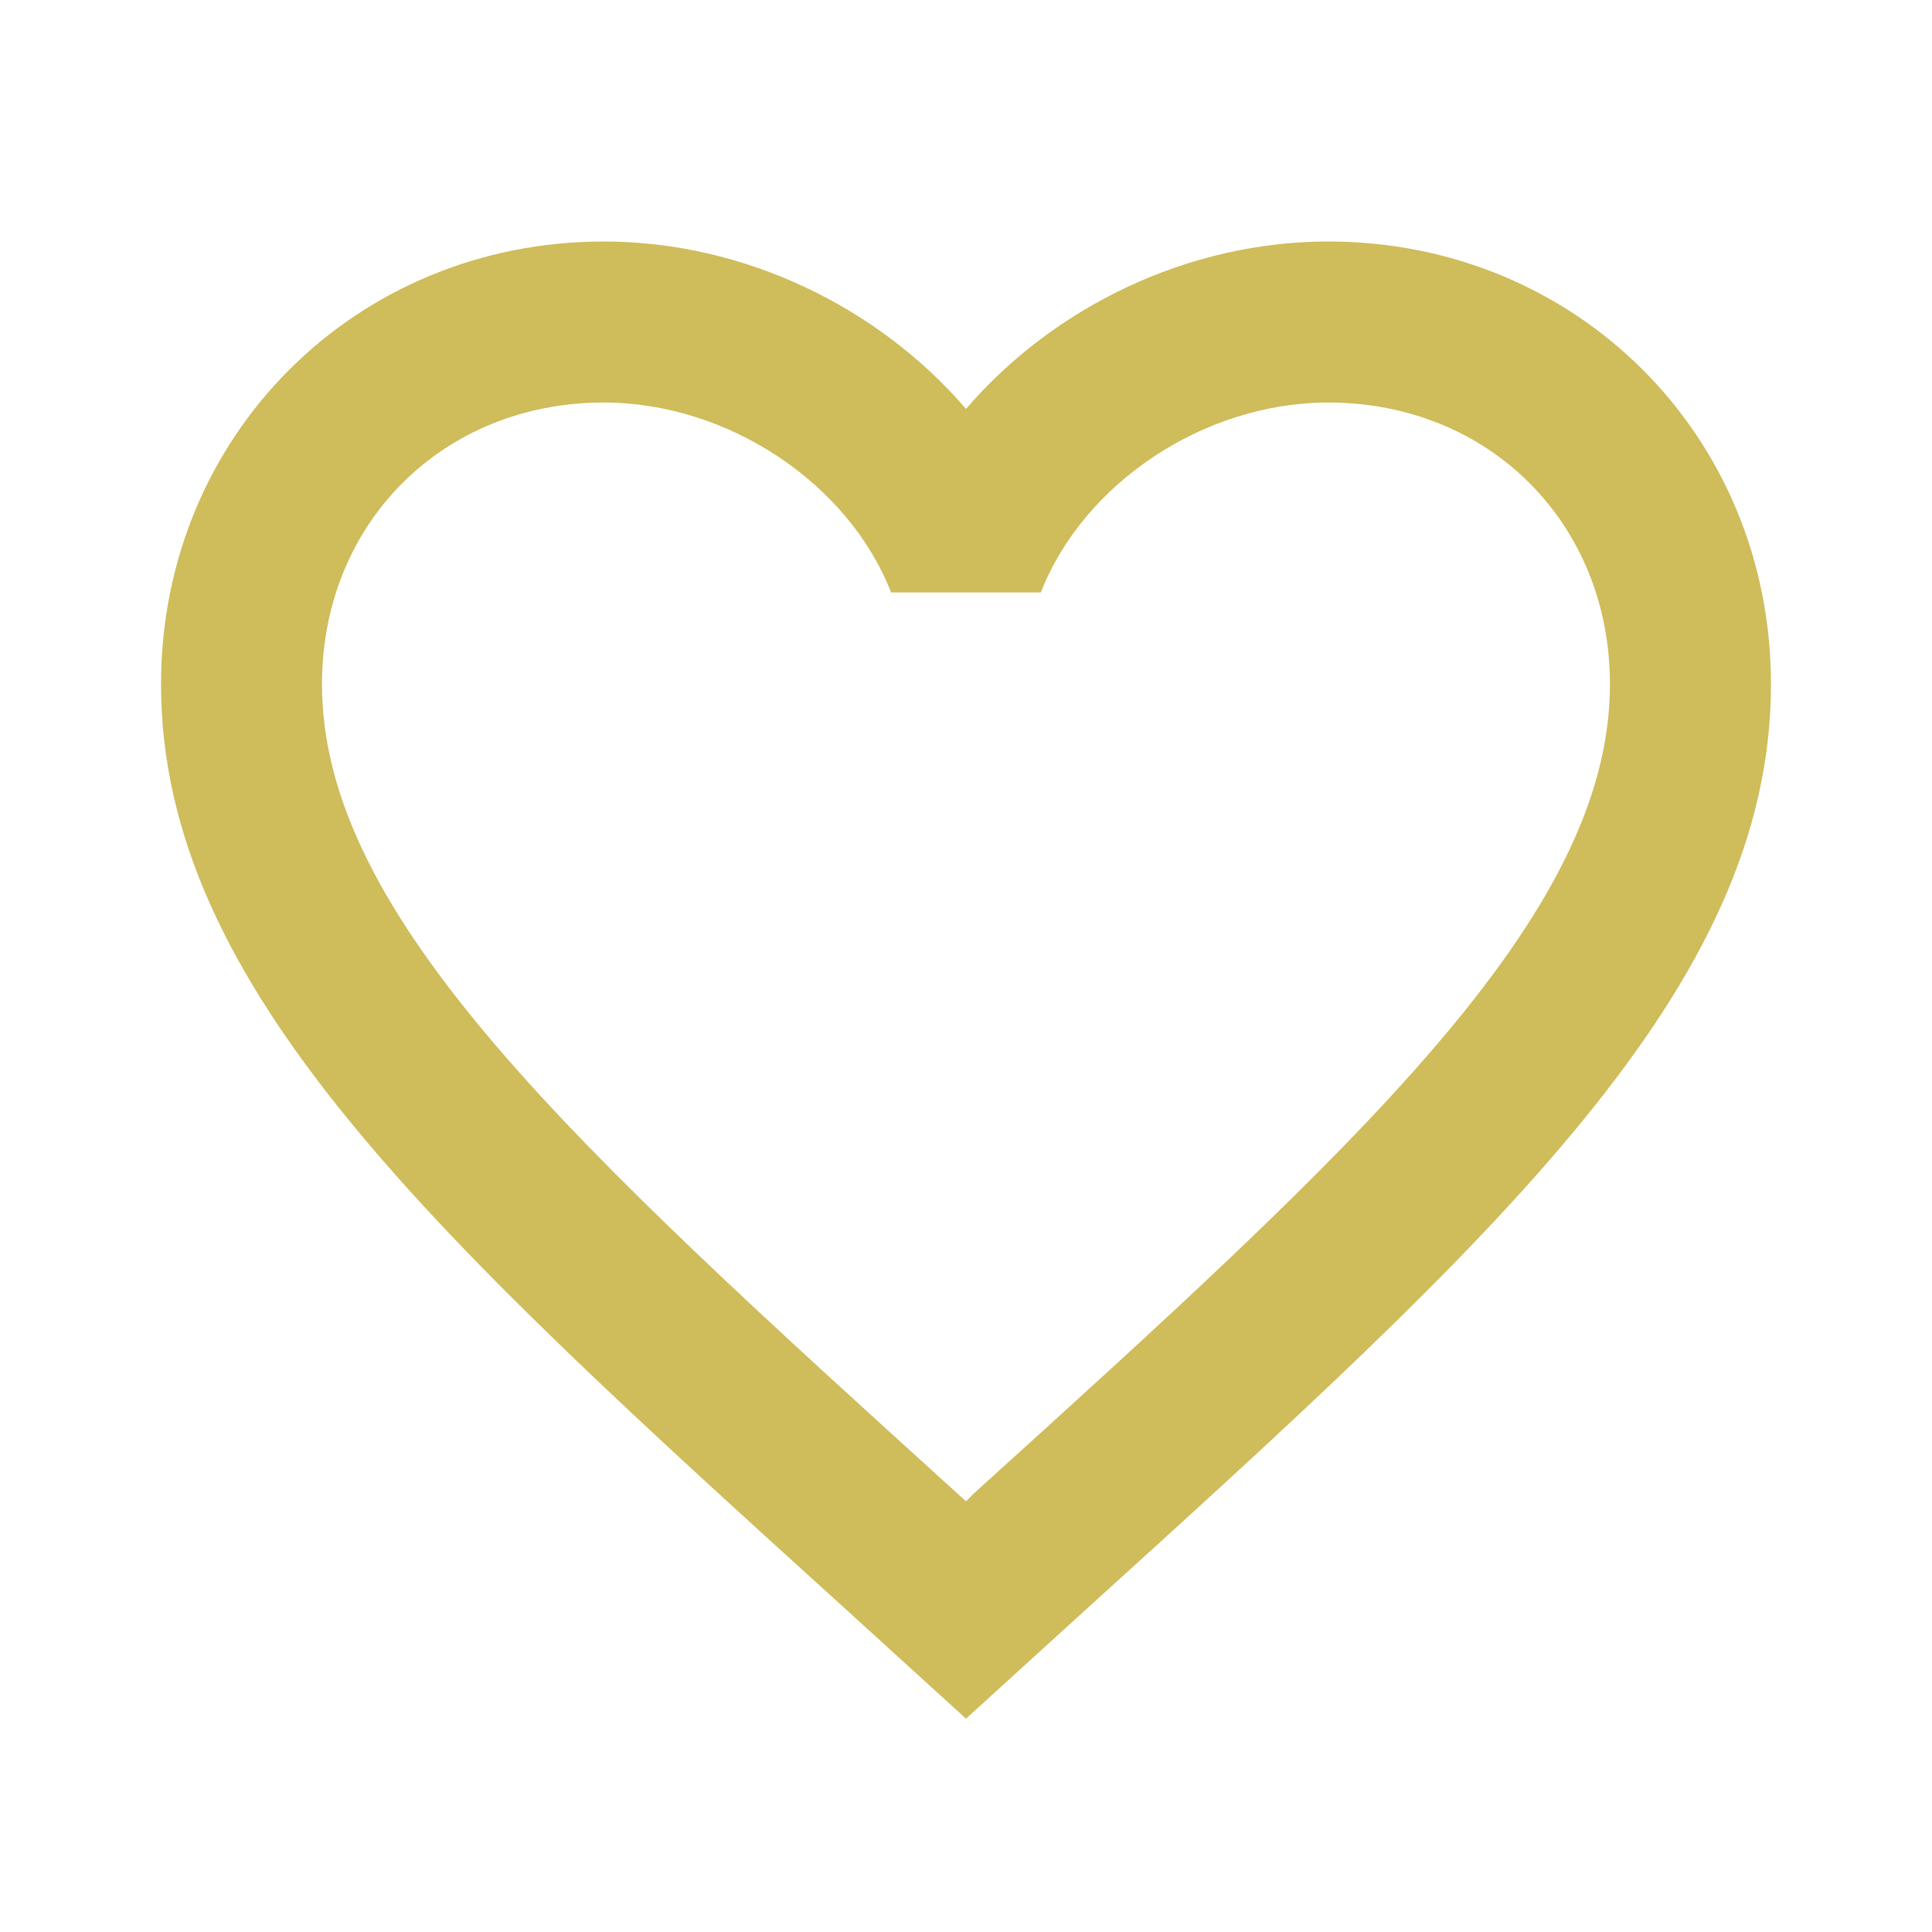 <svg width="26" height="26" viewBox="0 0 26 26" fill="none" xmlns="http://www.w3.org/2000/svg">
<path d="M13.108 20.096L13 20.204L12.881 20.096C7.735 15.427 4.333 12.339 4.333 9.208C4.333 7.042 5.958 5.417 8.125 5.417C9.793 5.417 11.418 6.5 11.992 7.973H14.007C14.582 6.5 16.206 5.417 17.875 5.417C20.041 5.417 21.666 7.042 21.666 9.208C21.666 12.339 18.265 15.427 13.108 20.096ZM17.875 3.25C15.99 3.25 14.181 4.128 13 5.503C11.819 4.128 10.01 3.25 8.125 3.25C4.788 3.25 2.167 5.861 2.167 9.208C2.167 13.293 5.85 16.64 11.429 21.699L13 23.129L14.571 21.699C20.15 16.64 23.833 13.293 23.833 9.208C23.833 5.861 21.212 3.25 17.875 3.25Z" fill="#CFBC5A"/>
</svg>
